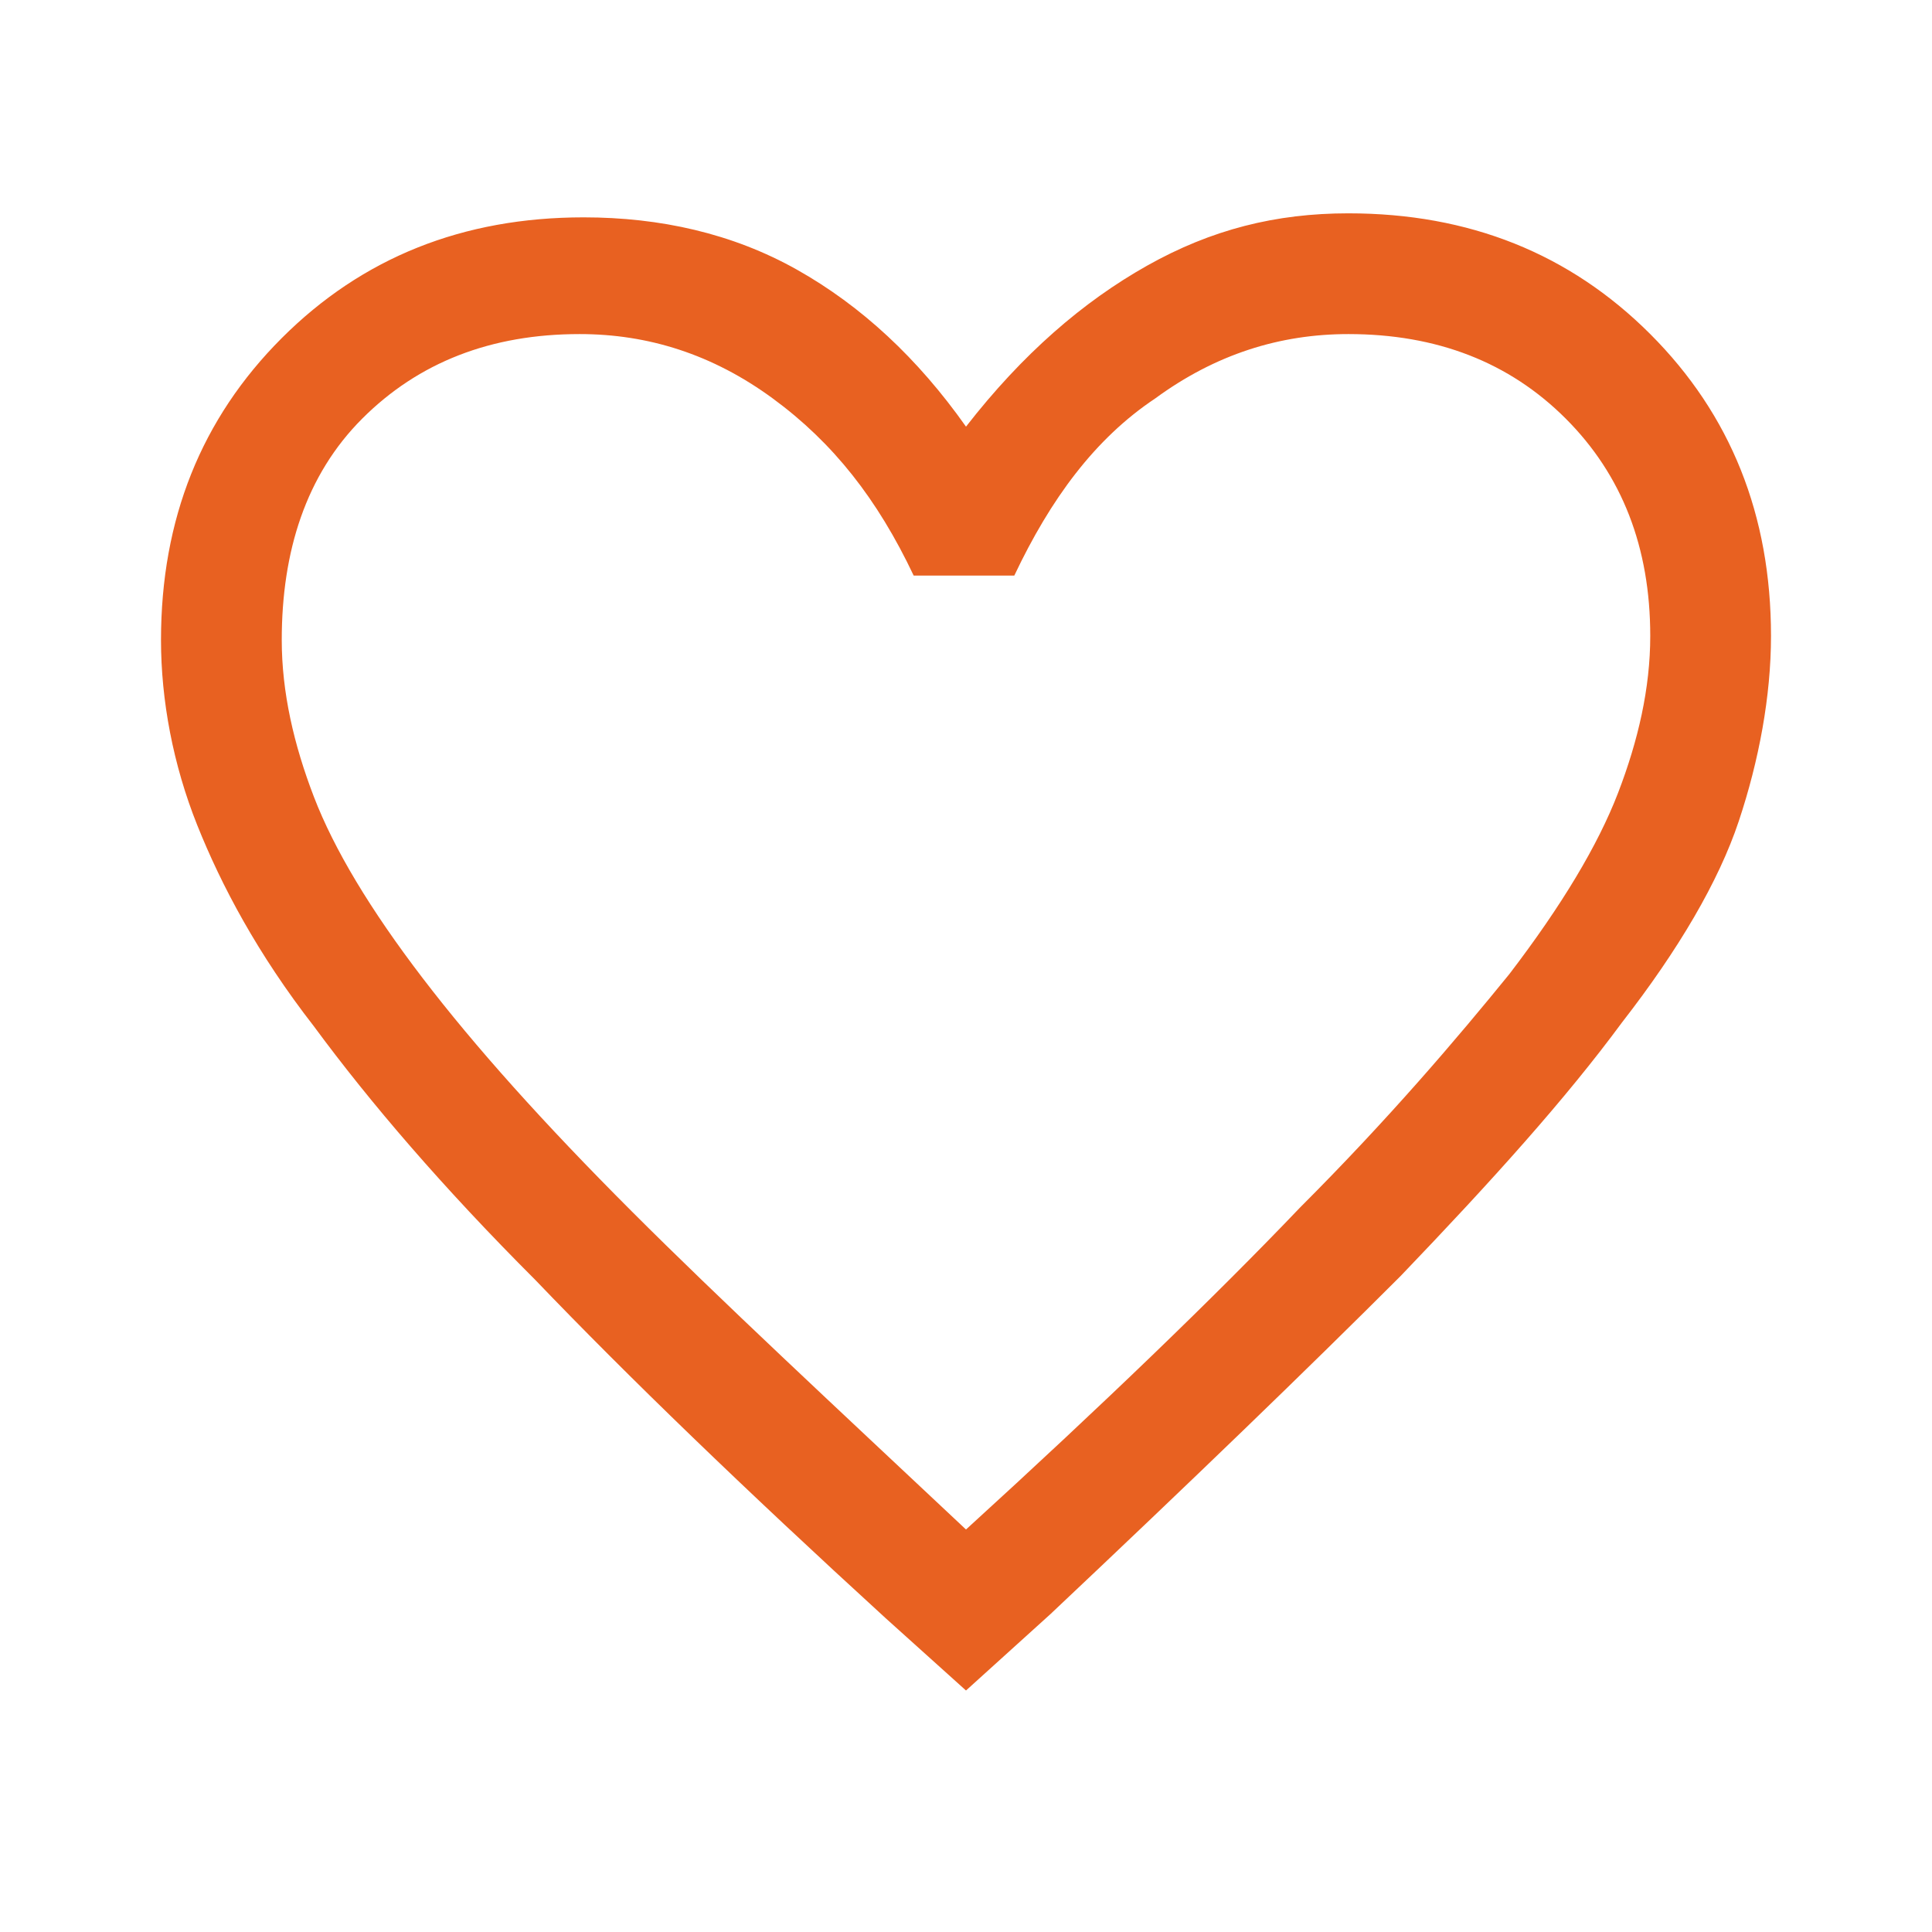 <?xml version="1.0" encoding="utf-8"?>
<!-- Generator: Adobe Illustrator 27.0.0, SVG Export Plug-In . SVG Version: 6.00 Build 0)  -->
<svg version="1.1" id="Warstwa_1" xmlns="http://www.w3.org/2000/svg" xmlns:xlink="http://www.w3.org/1999/xlink" x="0px" y="0px"
	 viewBox="0 0 48 48" style="enable-background:new 0 0 48 48;" xml:space="preserve">
<style type="text/css">
	.st0{fill:#E86121;}
</style>
<path class="st0" d="M24,42l-2-1.8c-3.5-3.2-6.4-6-8.7-8.4c-2.3-2.3-4.1-4.4-5.5-6.3c-1.4-1.8-2.3-3.5-2.9-5S4,17.4,4,15.9
	c0-3,1-5.5,3-7.5c2-2,4.5-3,7.5-3c1.9,0,3.7,0.4,5.3,1.3c1.6,0.9,3,2.2,4.2,3.9c1.4-1.8,2.9-3.1,4.5-4s3.2-1.3,5-1.3
	c3,0,5.5,1,7.5,3c2,2,3,4.5,3,7.5c0,1.5-0.3,3.1-0.8,4.6c-0.5,1.5-1.5,3.2-2.9,5c-1.4,1.9-3.2,3.9-5.5,6.3c-2.3,2.3-5.2,5.1-8.7,8.4
	L24,42z M24,38c3.4-3.1,6.2-5.8,8.3-8c2.2-2.2,3.9-4.2,5.2-5.8c1.3-1.7,2.2-3.2,2.7-4.5c0.5-1.3,0.8-2.6,0.8-3.9
	c0-2.2-0.7-4-2.1-5.4c-1.4-1.4-3.2-2.1-5.4-2.1c-1.7,0-3.3,0.5-4.8,1.6c-1.5,1-2.6,2.5-3.5,4.4h-2.5c-0.9-1.9-2-3.3-3.5-4.4
	c-1.5-1.1-3.1-1.6-4.8-1.6c-2.2,0-4,0.7-5.4,2.1S7,13.7,7,15.9c0,1.3,0.3,2.6,0.8,3.9c0.5,1.3,1.4,2.8,2.7,4.5s3,3.6,5.2,5.8
	S20.7,34.9,24,38z"/>
</svg>
